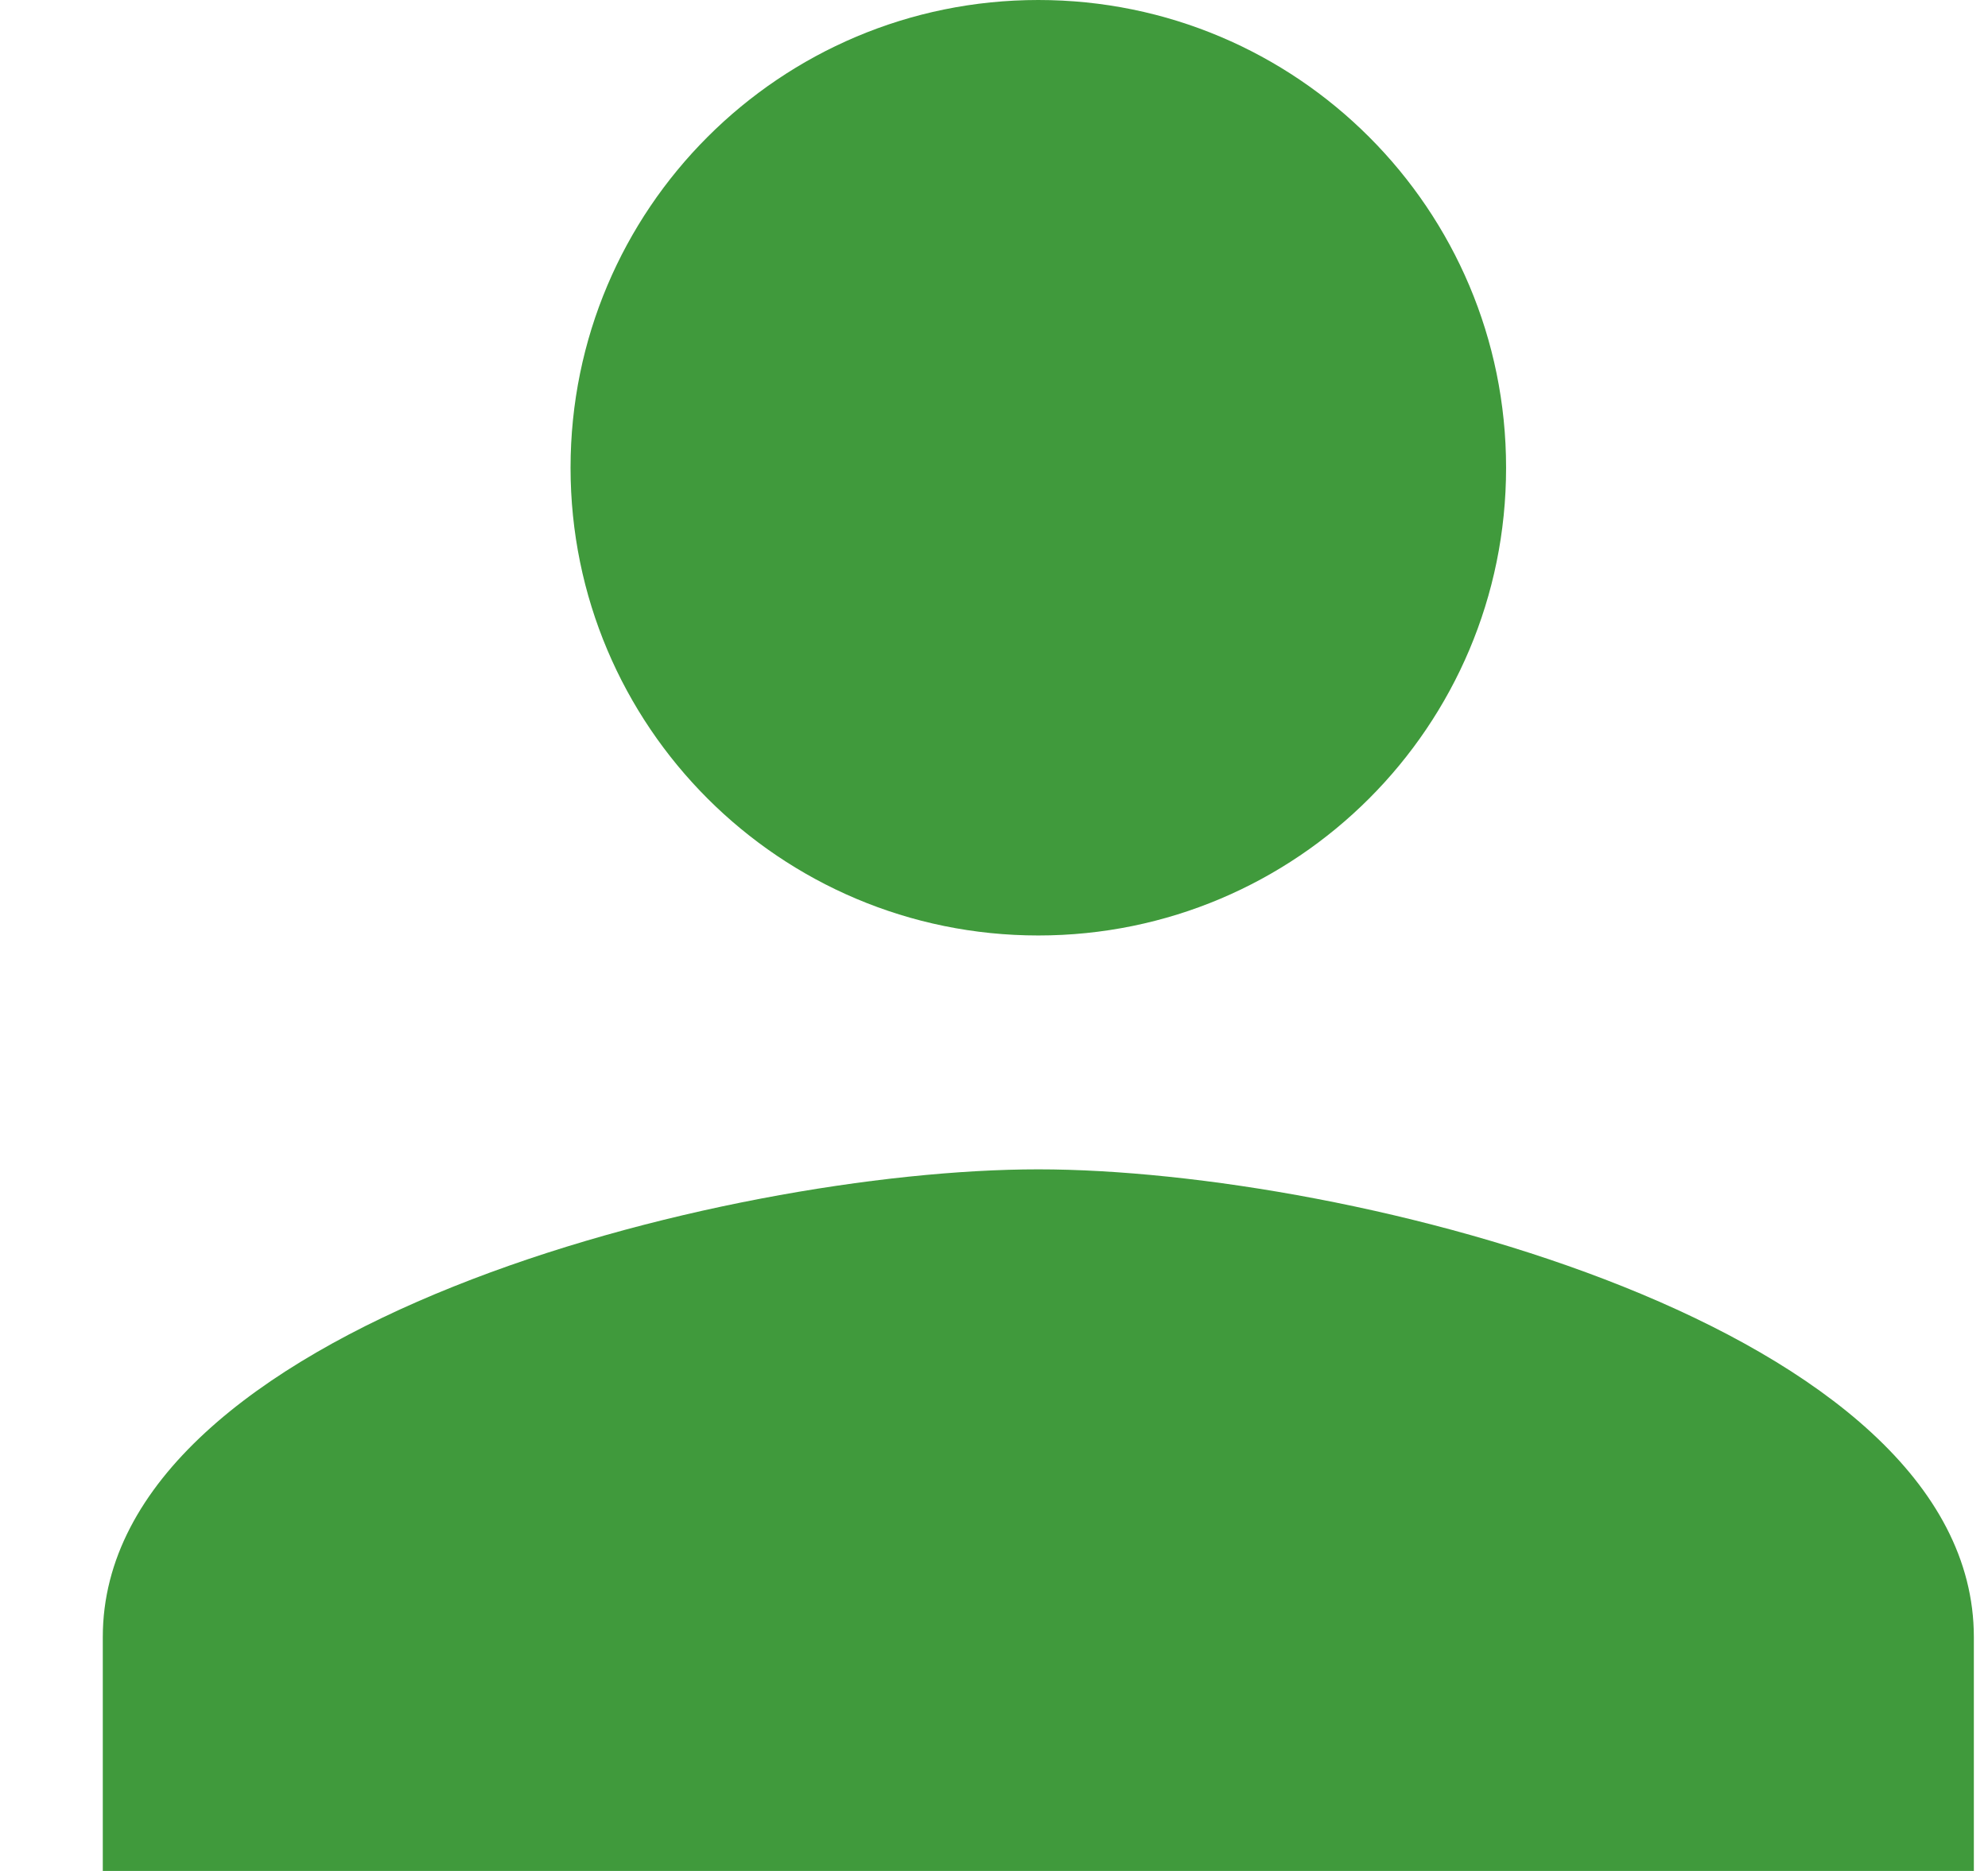 <svg width="17" height="16" viewBox="0 0 17 16" fill="none" xmlns="http://www.w3.org/2000/svg">
<path d="M8.879 8C11.089 8 12.879 6.21 12.879 4C12.879 1.79 11.089 0 8.879 0C6.669 0 4.879 1.79 4.879 4C4.879 6.21 6.669 8 8.879 8ZM8.879 10C6.209 10 0.879 11.34 0.879 14V16H16.879V14C16.879 11.34 11.549 10 8.879 10Z" fill="#409A3C"/>
</svg>
